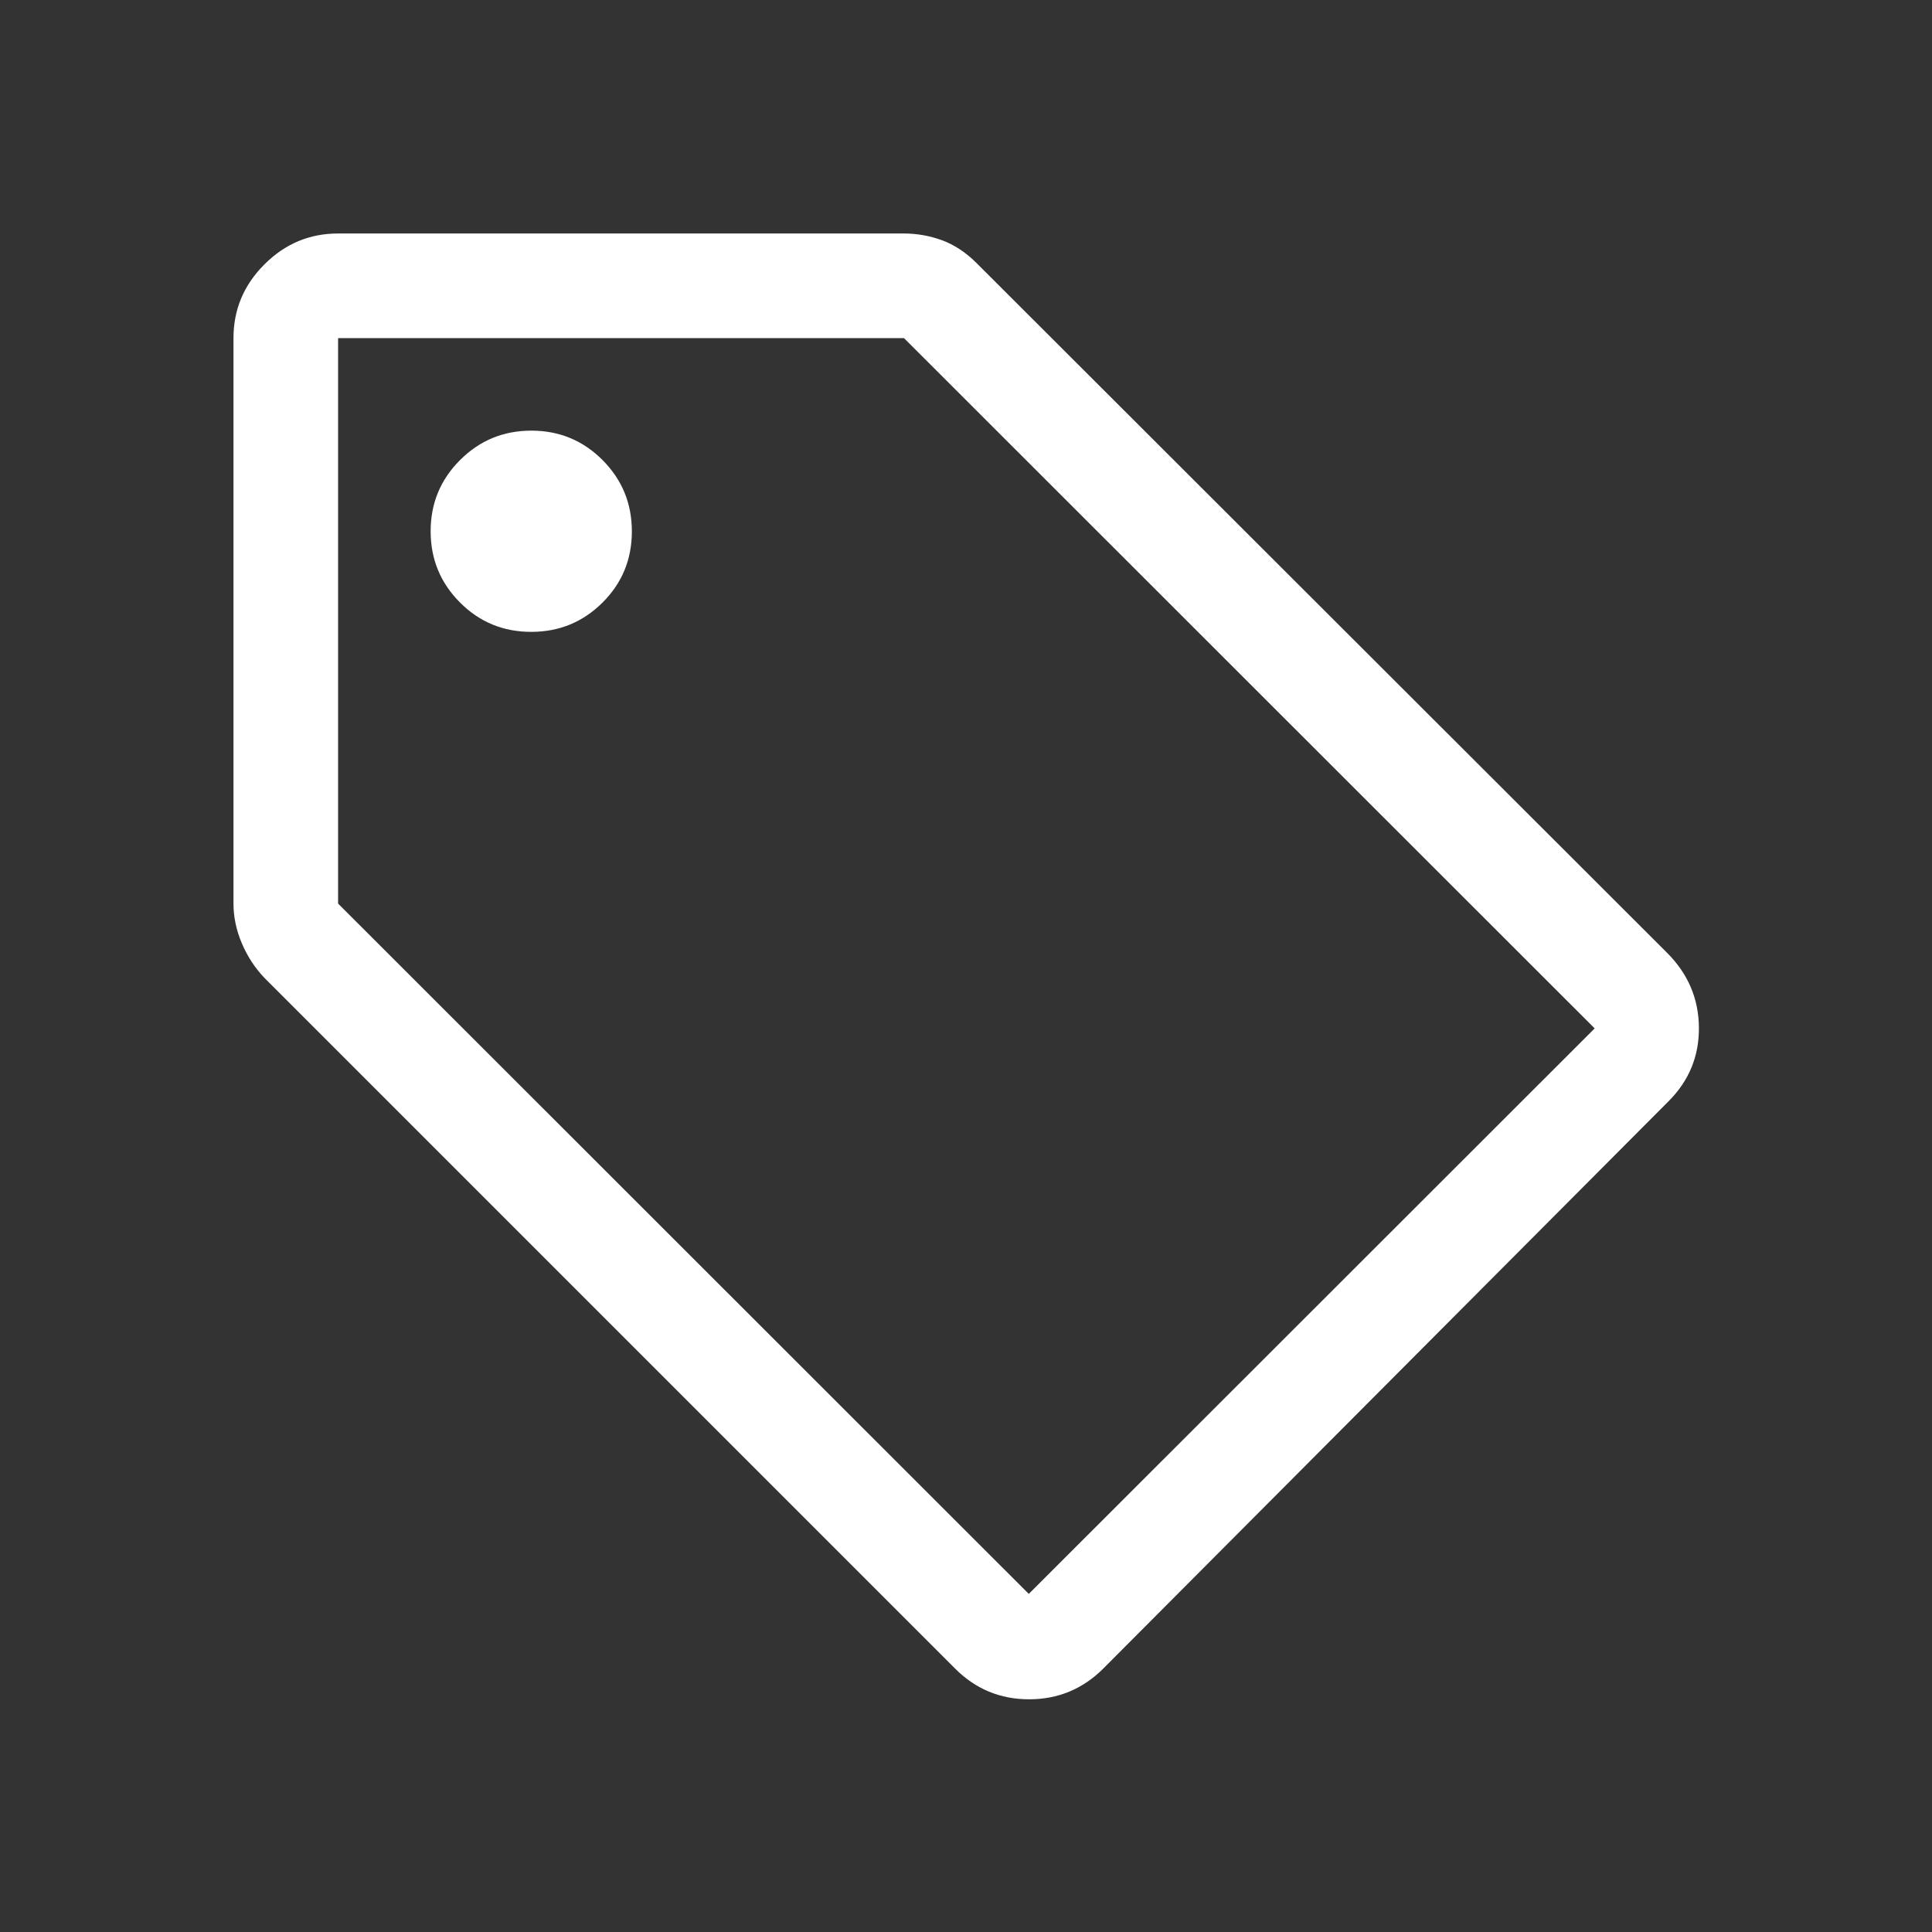 <svg width="20" height="20" viewBox="0 0 20 20" fill="none" xmlns="http://www.w3.org/2000/svg">
<rect x="0" y="0" width="20" height="20" fill="#333333" stroke="none"/>
<mask id="mask0_5304_6926" style="mask-type:alpha" maskUnits="userSpaceOnUse" x="0" y="0" width="20" height="20">
<rect width="20" height="20" fill="#D9D9D9"/>
</mask>
<g mask="url(#mask0_5304_6926)">
<path d="M11.42 17.274C11.208 17.485 10.952 17.591 10.653 17.591C10.354 17.591 10.099 17.485 9.888 17.274L2.742 10.128C2.64 10.022 2.561 9.901 2.503 9.764C2.445 9.627 2.417 9.49 2.417 9.354V3.5C2.417 3.205 2.523 2.951 2.737 2.737C2.951 2.523 3.205 2.417 3.5 2.417H9.354C9.491 2.417 9.622 2.44 9.749 2.486C9.875 2.532 9.995 2.61 10.106 2.72L17.258 9.864C17.475 10.081 17.584 10.338 17.587 10.635C17.59 10.933 17.485 11.187 17.274 11.399L11.42 17.274ZM10.65 16.5L16.508 10.646L9.358 3.5H3.5V9.354L10.65 16.5ZM5.499 6.541C5.788 6.541 6.034 6.44 6.237 6.238C6.44 6.036 6.541 5.79 6.541 5.501C6.541 5.212 6.44 4.966 6.238 4.763C6.036 4.56 5.79 4.458 5.501 4.458C5.212 4.458 4.966 4.559 4.763 4.762C4.56 4.964 4.458 5.21 4.458 5.499C4.458 5.788 4.559 6.034 4.762 6.237C4.964 6.44 5.21 6.541 5.499 6.541Z" fill="#FFF"/>
</g>
</svg>
